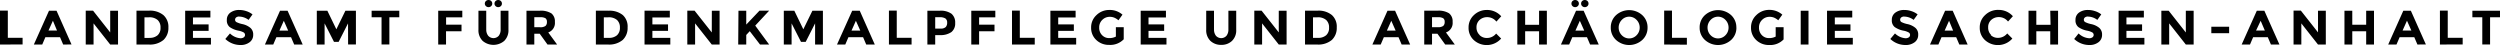 <svg xmlns="http://www.w3.org/2000/svg" viewBox="0 0 610 11">
    <path d="M610,4.208V2.616h-6.741V4.208h2.42v6.634h1.901V4.208Zm-9.108,6.634V9.221H597.25V2.587h-1.909v8.278ZM588.371,7.444h-2.138l1.069-2.396Zm3.542,3.398-3.665-8.226h-1.84l-3.688,8.248h2.023l.763-1.784h3.581l.763,1.784ZM577.347,6.036h-3.39v-3.42h-1.909v8.248h1.909V7.621h3.39v3.243h1.909V2.616h-1.909Zm-11.75,1.865L561.413,2.594h-1.786v8.271h1.901v-5.16l4.062,5.16h1.909V2.616h-1.909Zm-12.979-.457H550.48l1.122-2.373Zm3.565,3.42-3.68-8.248h-1.84l-3.695,8.248h2.031l.763-1.784h3.581l.763,1.784ZM543.907,6.53h-4.344V8.108h4.344ZM533.341,7.923l-4.184-5.307H527.37v8.248h1.909v-5.16l4.062,5.16h1.909V2.616h-1.909ZM516.941,2.616v8.248h6.291V9.235H518.85v-1.71h3.817v-1.57H518.85V4.26h4.253V2.616Zm-7.482,1.43a3.901,3.901,0,0,1,2.29.811l.962-1.341a4.696,4.696,0,0,0-1.527-.803,5.36,5.36,0,0,0-1.71-.28,3.593,3.593,0,0,0-2.183.634,2.117,2.117,0,0,0-.87,1.813,2.056,2.056,0,0,0,.687,1.717,5.548,5.548,0,0,0,2.183.892,4.171,4.171,0,0,1,1.26.442.722.722,0,0,1,0,1.179,1.357,1.357,0,0,1-.825.221,4.083,4.083,0,0,1-2.55-1.172L506.1,9.508a5.333,5.333,0,0,0,3.649,1.474,3.529,3.529,0,0,0,2.29-.685,2.182,2.182,0,0,0,.863-1.799,2.12,2.12,0,0,0-.672-1.688,4.546,4.546,0,0,0-1.909-.914,6.054,6.054,0,0,1-1.527-.501.652.652,0,0,1-.336-.568.727.727,0,0,1,.275-.582,1.222,1.222,0,0,1,.763-.214Zm-9.123,1.998h-3.474V2.616h-1.901v8.248h1.901V7.621H500.26v3.243h1.909V2.616H500.26ZM485.83,8.52a2.429,2.429,0,0,1-.718-1.843,2.31,2.31,0,0,1,.763-1.828,2.68,2.68,0,0,1,1.84-.678,2.813,2.813,0,0,1,2.245,1.084l1.183-1.297a4.597,4.597,0,0,0-3.519-1.541,4.442,4.442,0,0,0-3.26,1.268,4.021,4.021,0,0,0-1.306,3.059,4.005,4.005,0,0,0,1.275,3.037,4.692,4.692,0,0,0,6.68-.376l-1.252-1.246a2.854,2.854,0,0,1-2.29,1.076,2.425,2.425,0,0,1-1.748-.7Zm-9.268-1.054h-2.069l1.077-2.396Zm3.542,3.398-3.649-8.248h-1.848L470.92,10.864h2.046l.763-1.784H477.31l.763,1.784ZM464.637,4.046a3.901,3.901,0,0,1,2.29.811l.97-1.341a4.734,4.734,0,0,0-1.527-.803,5.298,5.298,0,0,0-1.71-.28,3.57,3.57,0,0,0-2.176.634,2.124,2.124,0,0,0-.878,1.813A2.056,2.056,0,0,0,462.3,6.596a5.508,5.508,0,0,0,2.176.892,4.092,4.092,0,0,1,1.26.442.679.679,0,0,1,.321.59.728.728,0,0,1-.298.59,1.388,1.388,0,0,1-.825.221,4.107,4.107,0,0,1-2.558-1.172l-1.137,1.349a5.356,5.356,0,0,0,3.657,1.474,3.56,3.56,0,0,0,2.29-.685,2.181,2.181,0,0,0,.855-1.799A2.098,2.098,0,0,0,467.37,6.81a4.496,4.496,0,0,0-1.871-.914,5.956,5.956,0,0,1-1.527-.501.652.652,0,0,1-.336-.568.726.726,0,0,1,.275-.582,1.214,1.214,0,0,1,.763-.214Zm-18.842-1.43v8.248h6.291V9.235h-4.39v-1.71h3.817v-1.57h-3.817V4.26h4.253V2.616Zm-6.421,8.248h1.901V2.616h-1.901Zm-6.108-1.939a3.347,3.347,0,0,1-1.649.369,2.33,2.33,0,0,1-1.702-.7,2.521,2.521,0,0,1-.718-1.872,2.474,2.474,0,0,1,.763-1.88,2.534,2.534,0,0,1,1.832-.737,2.858,2.858,0,0,1,1.046.184,3.831,3.831,0,0,1,1.054.663l.993-1.378A4.738,4.738,0,0,0,431.685,2.41a4.414,4.414,0,0,0-3.138,1.275A4.042,4.042,0,0,0,427.25,6.744a4.004,4.004,0,0,0,1.275,3.037,4.429,4.429,0,0,0,3.161,1.202,4.534,4.534,0,0,0,3.512-1.364V6.633h-1.932ZM423.669,6.715a4.013,4.013,0,0,0-1.283-3.03,4.787,4.787,0,0,0-6.375,0,4.014,4.014,0,0,0-1.298,3.037,3.992,3.992,0,0,0,1.298,3.037,4.763,4.763,0,0,0,6.375,0,3.993,3.993,0,0,0,1.298-3.037Zm-2.664,1.887a2.486,2.486,0,0,1-3.603,0,2.605,2.605,0,0,1-.763-1.872,2.633,2.633,0,0,1,.763-1.88,2.47,2.47,0,0,1,3.603,0,2.633,2.633,0,0,1,.763,1.88A2.605,2.605,0,0,1,421.005,8.601Zm-9.406,2.3V9.221h-3.634V2.587h-1.909v8.278Zm-9.597-4.179a4.014,4.014,0,0,0-1.298-3.037,4.787,4.787,0,0,0-6.375,0,4.014,4.014,0,0,0-1.298,3.037,3.993,3.993,0,0,0,1.298,3.037,4.763,4.763,0,0,0,6.375,0A3.992,3.992,0,0,0,402.002,6.722Zm-2.68,1.88a2.486,2.486,0,0,1-3.603,0,2.605,2.605,0,0,1-.763-1.872,2.633,2.633,0,0,1,.763-1.88,2.47,2.47,0,0,1,3.603,0,2.633,2.633,0,0,1,.763,1.88A2.604,2.604,0,0,1,399.322,8.601ZM386.695,1.746a.894.894,0,0,0,.641-.258.804.804,0,0,0,.26-.619.826.826,0,0,0-.26-.619.948.948,0,0,0-1.283,0,.826.826,0,0,0-.26.619.804.804,0,0,0,.26.619A.894.894,0,0,0,386.695,1.746Zm-2.359,0a.894.894,0,0,0,.641-.258.812.812,0,0,0,.267-.619A.834.834,0,0,0,384.977.25a.948.948,0,0,0-1.283,0,.826.826,0,0,0-.26.619.804.804,0,0,0,.26.619A.894.894,0,0,0,384.335,1.746Zm2.214,5.72h-2.145l1.076-2.396Zm3.542,3.398-3.688-8.248h-1.847l-3.688,8.248h2.008l.763-1.784h3.581l.763,1.784ZM375.533,6.058h-3.397V2.616h-1.909v8.248h1.909V7.621h3.397v3.243h1.901V2.616h-1.901ZM361.027,8.535a2.433,2.433,0,0,1-.763-1.843,2.332,2.332,0,0,1,.763-1.828,2.688,2.688,0,0,1,1.84-.678A2.821,2.821,0,0,1,365.119,5.27l1.183-1.297a4.606,4.606,0,0,0-3.519-1.541A4.472,4.472,0,0,0,359.63,3.685a4.042,4.042,0,0,0-1.298,3.059,3.976,3.976,0,0,0,1.275,3.037,4.692,4.692,0,0,0,6.673-.376l-1.222-1.216a2.847,2.847,0,0,1-2.29,1.076,2.425,2.425,0,0,1-1.748-.7ZM350.812,6.633h-1.397V4.201H350.85a2.454,2.454,0,0,1,1.283.243,1.028,1.028,0,0,1,.366.914,1.206,1.206,0,0,1-.359.973A2.089,2.089,0,0,1,350.812,6.633Zm2.779-3.376a4.806,4.806,0,0,0-2.84-.649h-3.237v8.256h1.901V8.233h1.321l1.893,2.631h2.344L352.812,7.916a2.427,2.427,0,0,0,1.626-2.565,2.462,2.462,0,0,0-.847-2.086ZM340.535,7.466h-2.138l1.077-2.396Zm3.542,3.398-3.68-8.248H338.55l-3.688,8.248h2.031l.763-1.784h3.581l.763,1.784ZM321.579,9.235h-1.206V4.223h1.061a3.033,3.033,0,0,1,2.153.656,2.398,2.398,0,0,1,.702,1.865,2.341,2.341,0,0,1-.702,1.85A2.874,2.874,0,0,1,321.579,9.235Zm-.099-6.634h-3.054v8.263h2.916a5.151,5.151,0,0,0,3.634-1.12A3.983,3.983,0,0,0,326.167,6.7a3.775,3.775,0,0,0-1.176-3.015,5.097,5.097,0,0,0-3.504-1.083ZM312.02,7.909l-4.191-5.307H306.05v8.263h1.901v-5.16l4.069,5.16h1.909V2.616H312.02Zm-15.804-.737V2.616h-1.901V7.231A3.611,3.611,0,0,0,295.346,9.98a3.724,3.724,0,0,0,2.634.966,3.677,3.677,0,0,0,2.626-.966,3.561,3.561,0,0,0,1.031-2.749V2.616h-1.909V7.171a2.402,2.402,0,0,1-.473,1.563,1.724,1.724,0,0,1-2.558,0,2.401,2.401,0,0,1-.473-1.563ZM278.328,2.616v8.248h6.291V9.235h-4.382v-1.71h3.817v-1.57h-3.817V4.26H284.49V2.616Zm-6.054,6.31a3.387,3.387,0,0,1-1.649.369,2.33,2.33,0,0,1-1.702-.7,2.493,2.493,0,0,1-.718-1.872,2.475,2.475,0,0,1,.763-1.88,2.534,2.534,0,0,1,1.832-.737,2.82,2.82,0,0,1,1.038.184,3.71,3.71,0,0,1,1.061.663l.985-1.378a4.679,4.679,0,0,0-3.237-1.143,4.4,4.4,0,0,0-3.107,1.253,4.022,4.022,0,0,0-1.306,3.059,3.984,3.984,0,0,0,1.283,3.037,4.407,4.407,0,0,0,3.13,1.172,4.55,4.55,0,0,0,3.542-1.371V6.633h-1.916Zm-15.979-6.31v8.248h6.291V9.235h-4.382v-1.71h3.817v-1.57h-3.817V4.26h4.245V2.616Zm-3.817,8.248V9.221h-3.642V2.587h-1.909v8.278ZM236.994,2.616v8.248h1.909V7.628h3.756V6.014h-3.756V4.23h3.955V2.616Zm-7.52,4.356h-1.283V4.201h1.084a2.554,2.554,0,0,1,1.389.295,1.168,1.168,0,0,1,.443,1.017,1.526,1.526,0,0,1-.344,1.083A1.72,1.72,0,0,1,229.474,6.973Zm-.176-4.356h-3.016v8.248h1.909v-2.3h1.13a4.594,4.594,0,0,0,2.817-.737,2.63,2.63,0,0,0,.924-2.211,2.75,2.75,0,0,0-.901-2.263A4.515,4.515,0,0,0,229.299,2.616Zm-6.871,8.248V9.221h-3.619V2.587H216.9v8.278ZM209.907,7.466H207.769l1.069-2.396Zm3.542,3.398L209.777,2.616h-1.84l-3.71,8.248H206.25l.763-1.784h3.581l.763,1.784Zm-14.567,0h1.909V2.616h-2.565l-2.214,4.533-2.199-4.533h-2.565v8.248h1.901v-5.16l2.29,4.504h1.153l2.29-4.504Zm-18.758,0h1.962V8.528l.855-.921,2.504,3.258h2.229c-.397-.531-.985-1.327-1.771-2.403L184.277,6.25l3.397-3.649h-2.359L182.086,6V2.616h-1.901ZM173.673,7.916l-4.191-5.307h-1.779v8.256h1.901v-5.16l4.069,5.16h1.909V2.616H173.688ZM157.266,2.609v8.256h6.291V9.235h-4.375v-1.71H163v-1.57h-3.817V4.26h4.253V2.616Zm-8.719,6.634h-1.214V4.223h1.069a3.034,3.034,0,0,1,2.153.656,2.42,2.42,0,0,1,.702,1.865,2.37,2.37,0,0,1-.702,1.85,2.875,2.875,0,0,1-2.008.641Zm-.099-6.641h-3.054v8.263h2.916a5.151,5.151,0,0,0,3.634-1.12A3.984,3.984,0,0,0,153.136,6.7a3.773,3.773,0,0,0-1.161-3.015,5.113,5.113,0,0,0-3.481-1.069Zm-16.689,4.032h-1.389V4.201h1.428a2.454,2.454,0,0,1,1.283.243,1.028,1.028,0,0,1,.366.914,1.206,1.206,0,0,1-.351.973,2.096,2.096,0,0,1-1.336.31Zm2.779-3.369a4.806,4.806,0,0,0-2.84-.649H128.46v8.248h1.909V8.233h1.328l1.893,2.631h2.344L133.774,7.916a2.434,2.434,0,0,0,1.619-2.565,2.462,2.462,0,0,0-.848-2.086ZM121.566,1.746a.894.894,0,0,0,.641-.258.804.804,0,0,0,.26-.619.826.826,0,0,0-.26-.619.948.948,0,0,0-1.283,0,.834.834,0,0,0-.267.619.812.812,0,0,0,.267.619A.894.894,0,0,0,121.566,1.746Zm-2.359,0a.894.894,0,0,0,.641-.258.804.804,0,0,0,.26-.619A.826.826,0,0,0,119.849.25a.948.948,0,0,0-1.283,0,.834.834,0,0,0-.267.619.812.812,0,0,0,.267.619A.894.894,0,0,0,119.207,1.746Zm-.565,5.425V2.616h-1.901V7.231A3.611,3.611,0,0,0,117.772,9.98a4.061,4.061,0,0,0,5.26,0,3.611,3.611,0,0,0,1.031-2.749V2.616h-1.909V7.171a2.4,2.4,0,0,1-.466,1.563,1.727,1.727,0,0,1-2.558,0,2.366,2.366,0,0,1-.481-1.563ZM106.923,2.616v8.248h1.909V7.628h3.779V6.014H108.847V4.23h3.955V2.616ZM97.426,4.208V2.616h-6.749V4.208h2.42v6.634h1.909V4.208Zm-12.49,6.634H86.844V2.616H84.279L82.072,7.149,79.874,2.616H77.301v8.248h1.901v-5.16l2.29,4.504H82.63l2.29-4.504ZM70.315,7.466H68.177l1.077-2.396Zm3.542,3.398L70.17,2.616H68.33l-3.688,8.248h2.031l.763-1.784h3.581l.763,1.784ZM58.359,4.046a3.901,3.901,0,0,1,2.29.811l.962-1.341a4.634,4.634,0,0,0-1.527-.803,5.329,5.329,0,0,0-1.68-.28,3.609,3.609,0,0,0-2.183.634,2.117,2.117,0,0,0-.87,1.813,2.055,2.055,0,0,0,.687,1.717,5.602,5.602,0,0,0,2.183.892,4.171,4.171,0,0,1,1.26.442.722.722,0,0,1,0,1.179,1.357,1.357,0,0,1-.825.221,4.083,4.083,0,0,1-2.542-1.172L54.977,9.508a5.333,5.333,0,0,0,3.649,1.474,3.528,3.528,0,0,0,2.29-.685A2.182,2.182,0,0,0,61.78,8.498a2.098,2.098,0,0,0-.672-1.688,4.545,4.545,0,0,0-1.886-.914A6.164,6.164,0,0,1,57.695,5.395a.652.652,0,0,1-.336-.568.727.727,0,0,1,.275-.582,1.222,1.222,0,0,1,.763-.214Zm-13.177-1.43v8.248h6.291V9.235h-4.39v-1.71H50.9v-1.57H47.083V4.26h4.253V2.616ZM36.455,9.25H35.249V4.223H36.31a3.033,3.033,0,0,1,2.153.656,2.398,2.398,0,0,1,.702,1.865,2.341,2.341,0,0,1-.702,1.85,2.874,2.874,0,0,1-2.008.641Zm-.099-6.649H33.302v8.263h2.962a5.159,5.159,0,0,0,3.634-1.12A3.984,3.984,0,0,0,41.09,6.7a3.799,3.799,0,0,0-1.222-3.015A5.136,5.136,0,0,0,36.356,2.601ZM26.889,7.909,22.705,2.601H20.919v8.263h1.909v-5.16l4.062,5.16h1.909V2.616H26.889ZM13.91,7.452H11.834L12.91,5.056ZM17.453,10.85l-3.657-8.234h-1.84L8.261,10.864h2.046L11.07,9.081h3.581l.763,1.784Zm-11.941,0V9.221H1.909V2.587H0v8.278Z"
      />
</svg>